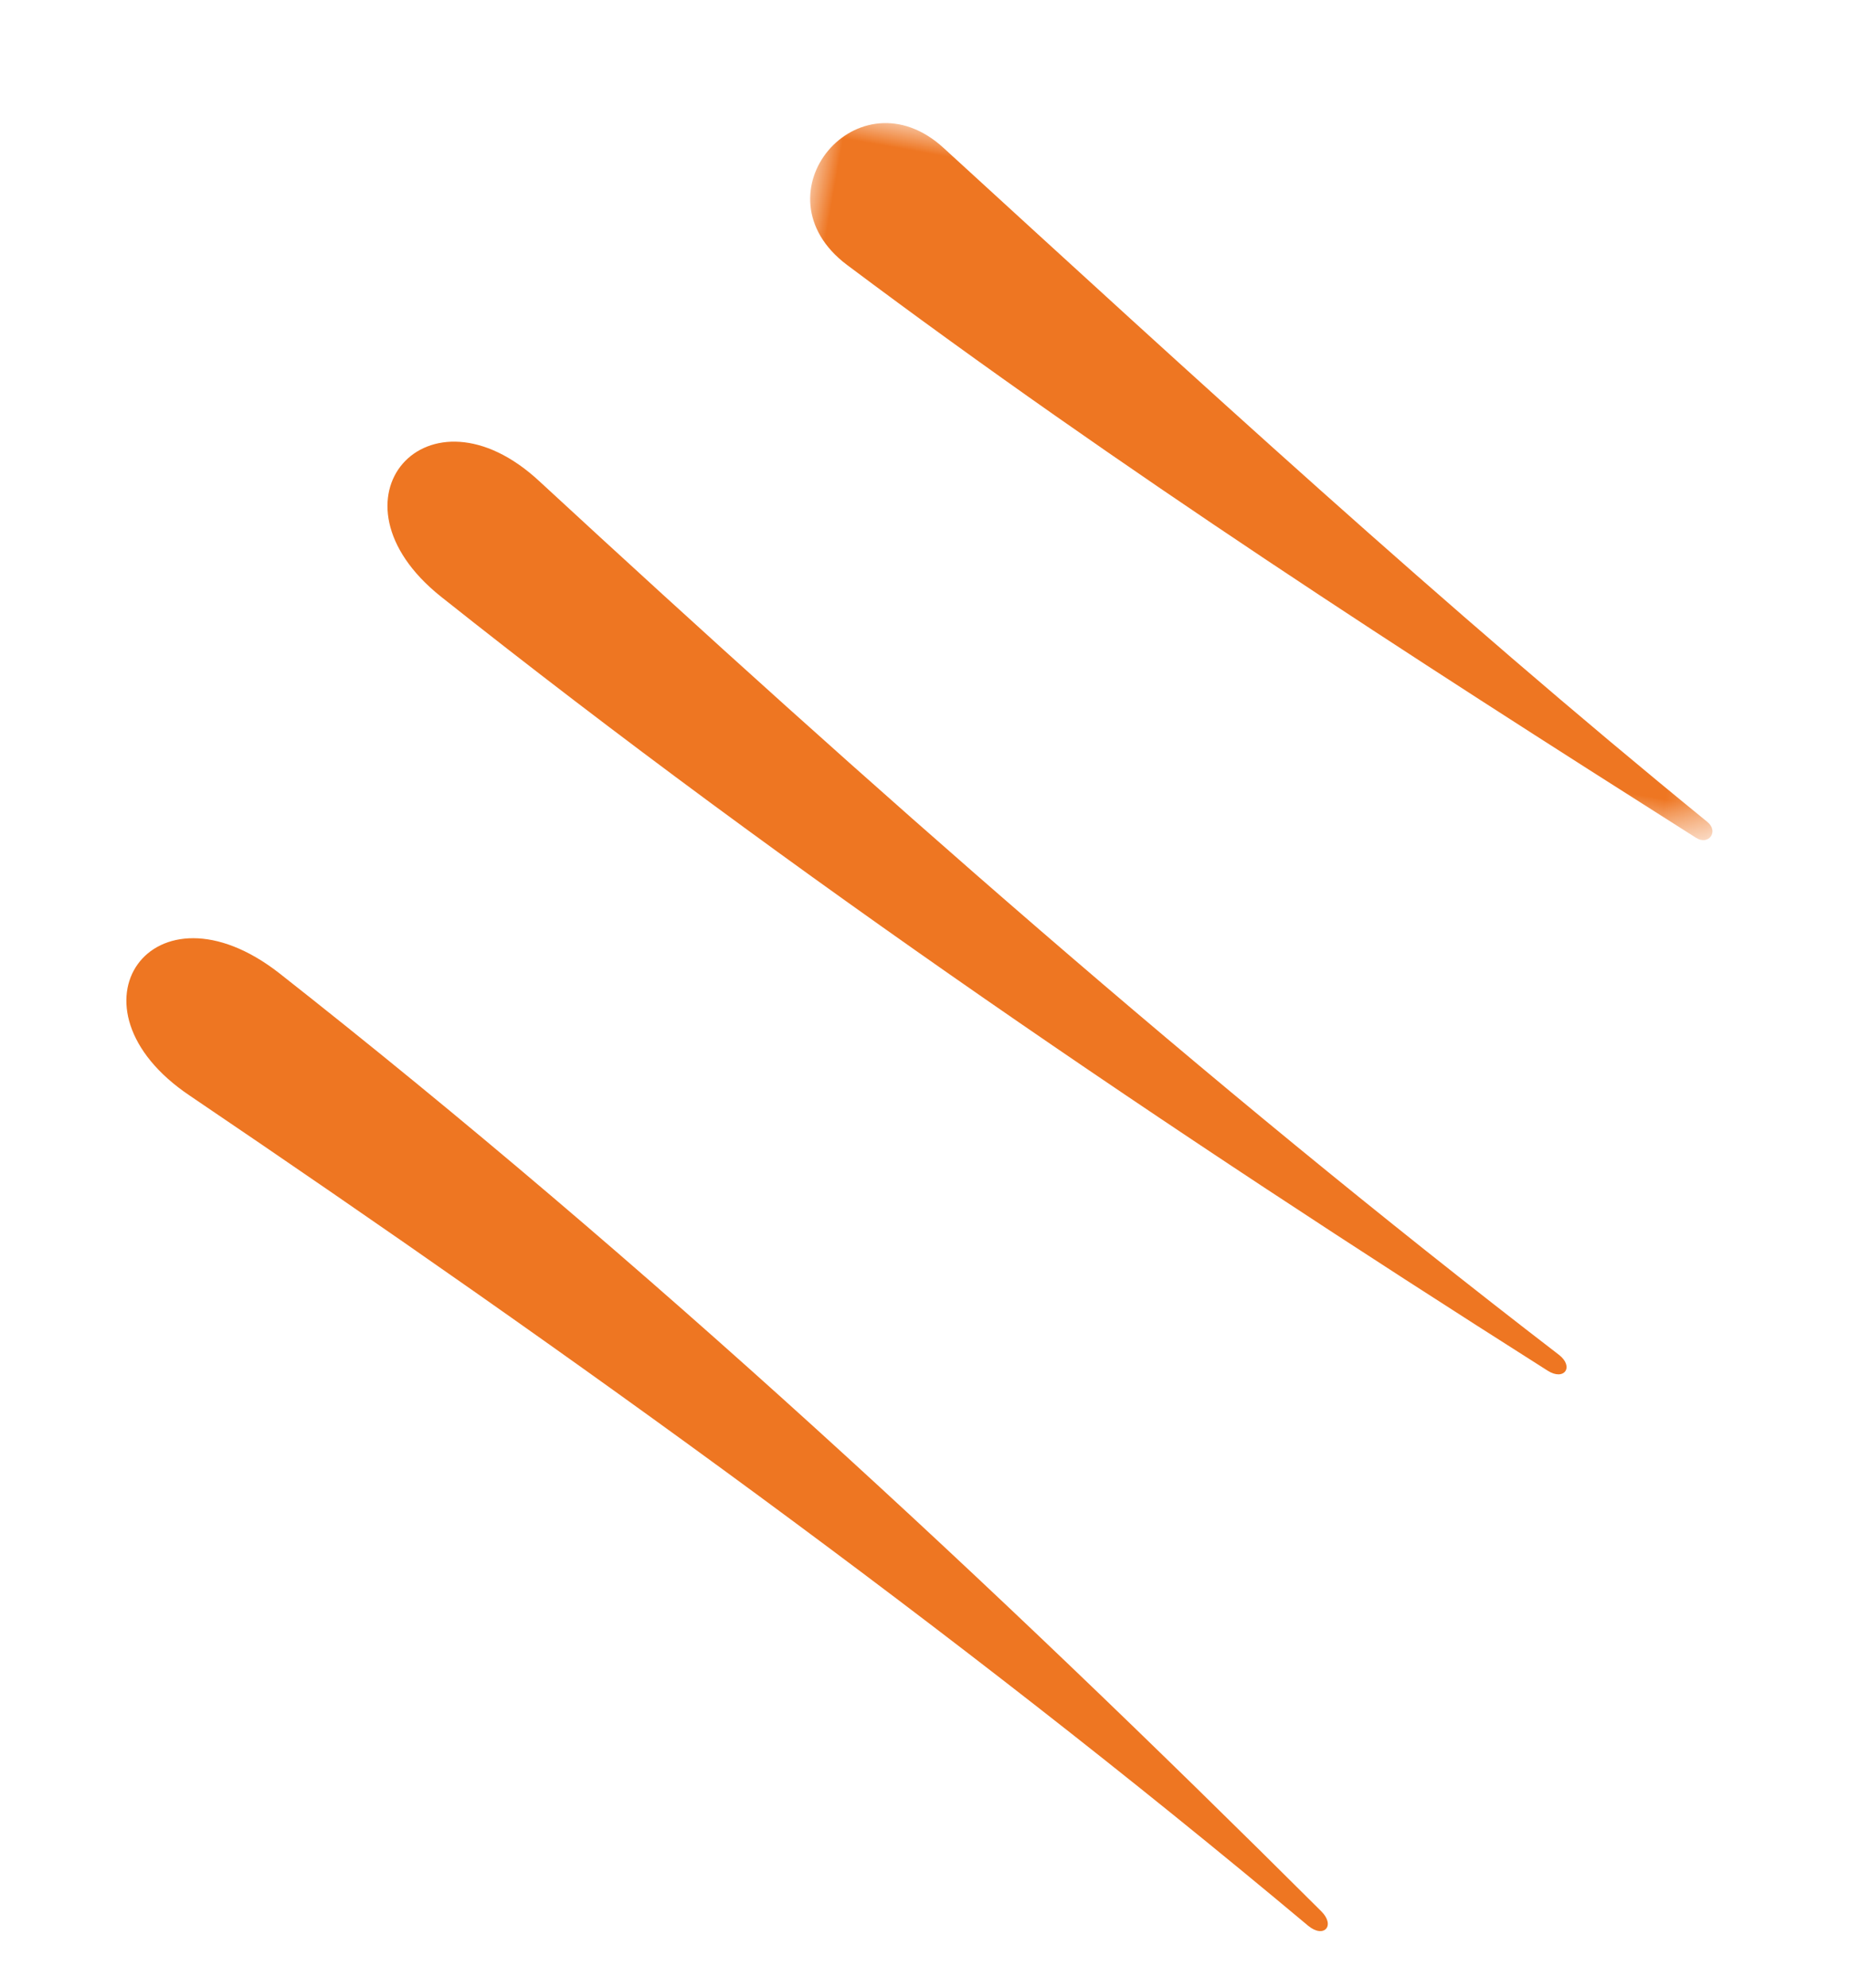 <?xml version="1.0" encoding="UTF-8"?>
<svg width="40px" height="43px" viewBox="0 0 40 43" version="1.1" xmlns="http://www.w3.org/2000/svg" xmlns:xlink="http://www.w3.org/1999/xlink">
    <title>DE879390-8AC0-4DC4-9C6C-3EA8DD7EDF6B</title>
    <defs>
        <polygon id="path-1" points="-3.55271368e-15 0 21.625 0 21.625 12.233 -3.55271368e-15 12.233"></polygon>
    </defs>
    <g id="Design" stroke="none" stroke-width="1" fill="none" fill-rule="evenodd">
        <g id="LesEtincelles_HP_V3_Light" transform="translate(-687, -800)">
            <g id="Intro" transform="translate(-148, 800.4)">
                <g id="doodle-1" transform="translate(854.59, 21.058) rotate(10) translate(-854.59, -21.058) translate(838, 2.6)">
                    <path d="M1.731,23.358 C10.87,27.445 19.945,31.812 28.674,36.841 C29.058,37.061 29.265,36.738 28.9,36.484 C20.633,30.716 12.113,25.202 3.178,20.413 C0.106,18.782 -1.402,21.971 1.731,23.358" id="Fill-1" fill="#EE7622"></path>
                    <path d="M5.202,11.78 C13.786,16.434 22.711,20.414 31.692,24.116 C32.087,24.28 32.249,23.932 31.87,23.734 C23.264,19.244 14.99,14.171 6.871,8.955 C4.102,7.163 2.258,10.171 5.202,11.78" id="Fill-3" fill="#EE7622"></path>
                    <g id="Group-7" transform="translate(11.556, 0)">
                        <mask id="mask-2" fill="white">
                            <use xlink:href="#path-1"></use>
                        </mask>
                        <g id="Clip-6"></g>
                        <path d="M1.054,3.189 C7.655,6.531 14.485,9.4 21.296,12.206 C21.595,12.33 21.762,11.985 21.479,11.826 C15.053,8.237 8.853,4.265 2.677,0.337 C0.569,-1.011 -1.211,2.036 1.054,3.189" id="Fill-5" fill="#EE7622" mask="url(#mask-2)"></path>
                    </g>
                </g>
            </g>
        </g>
    </g>
</svg>